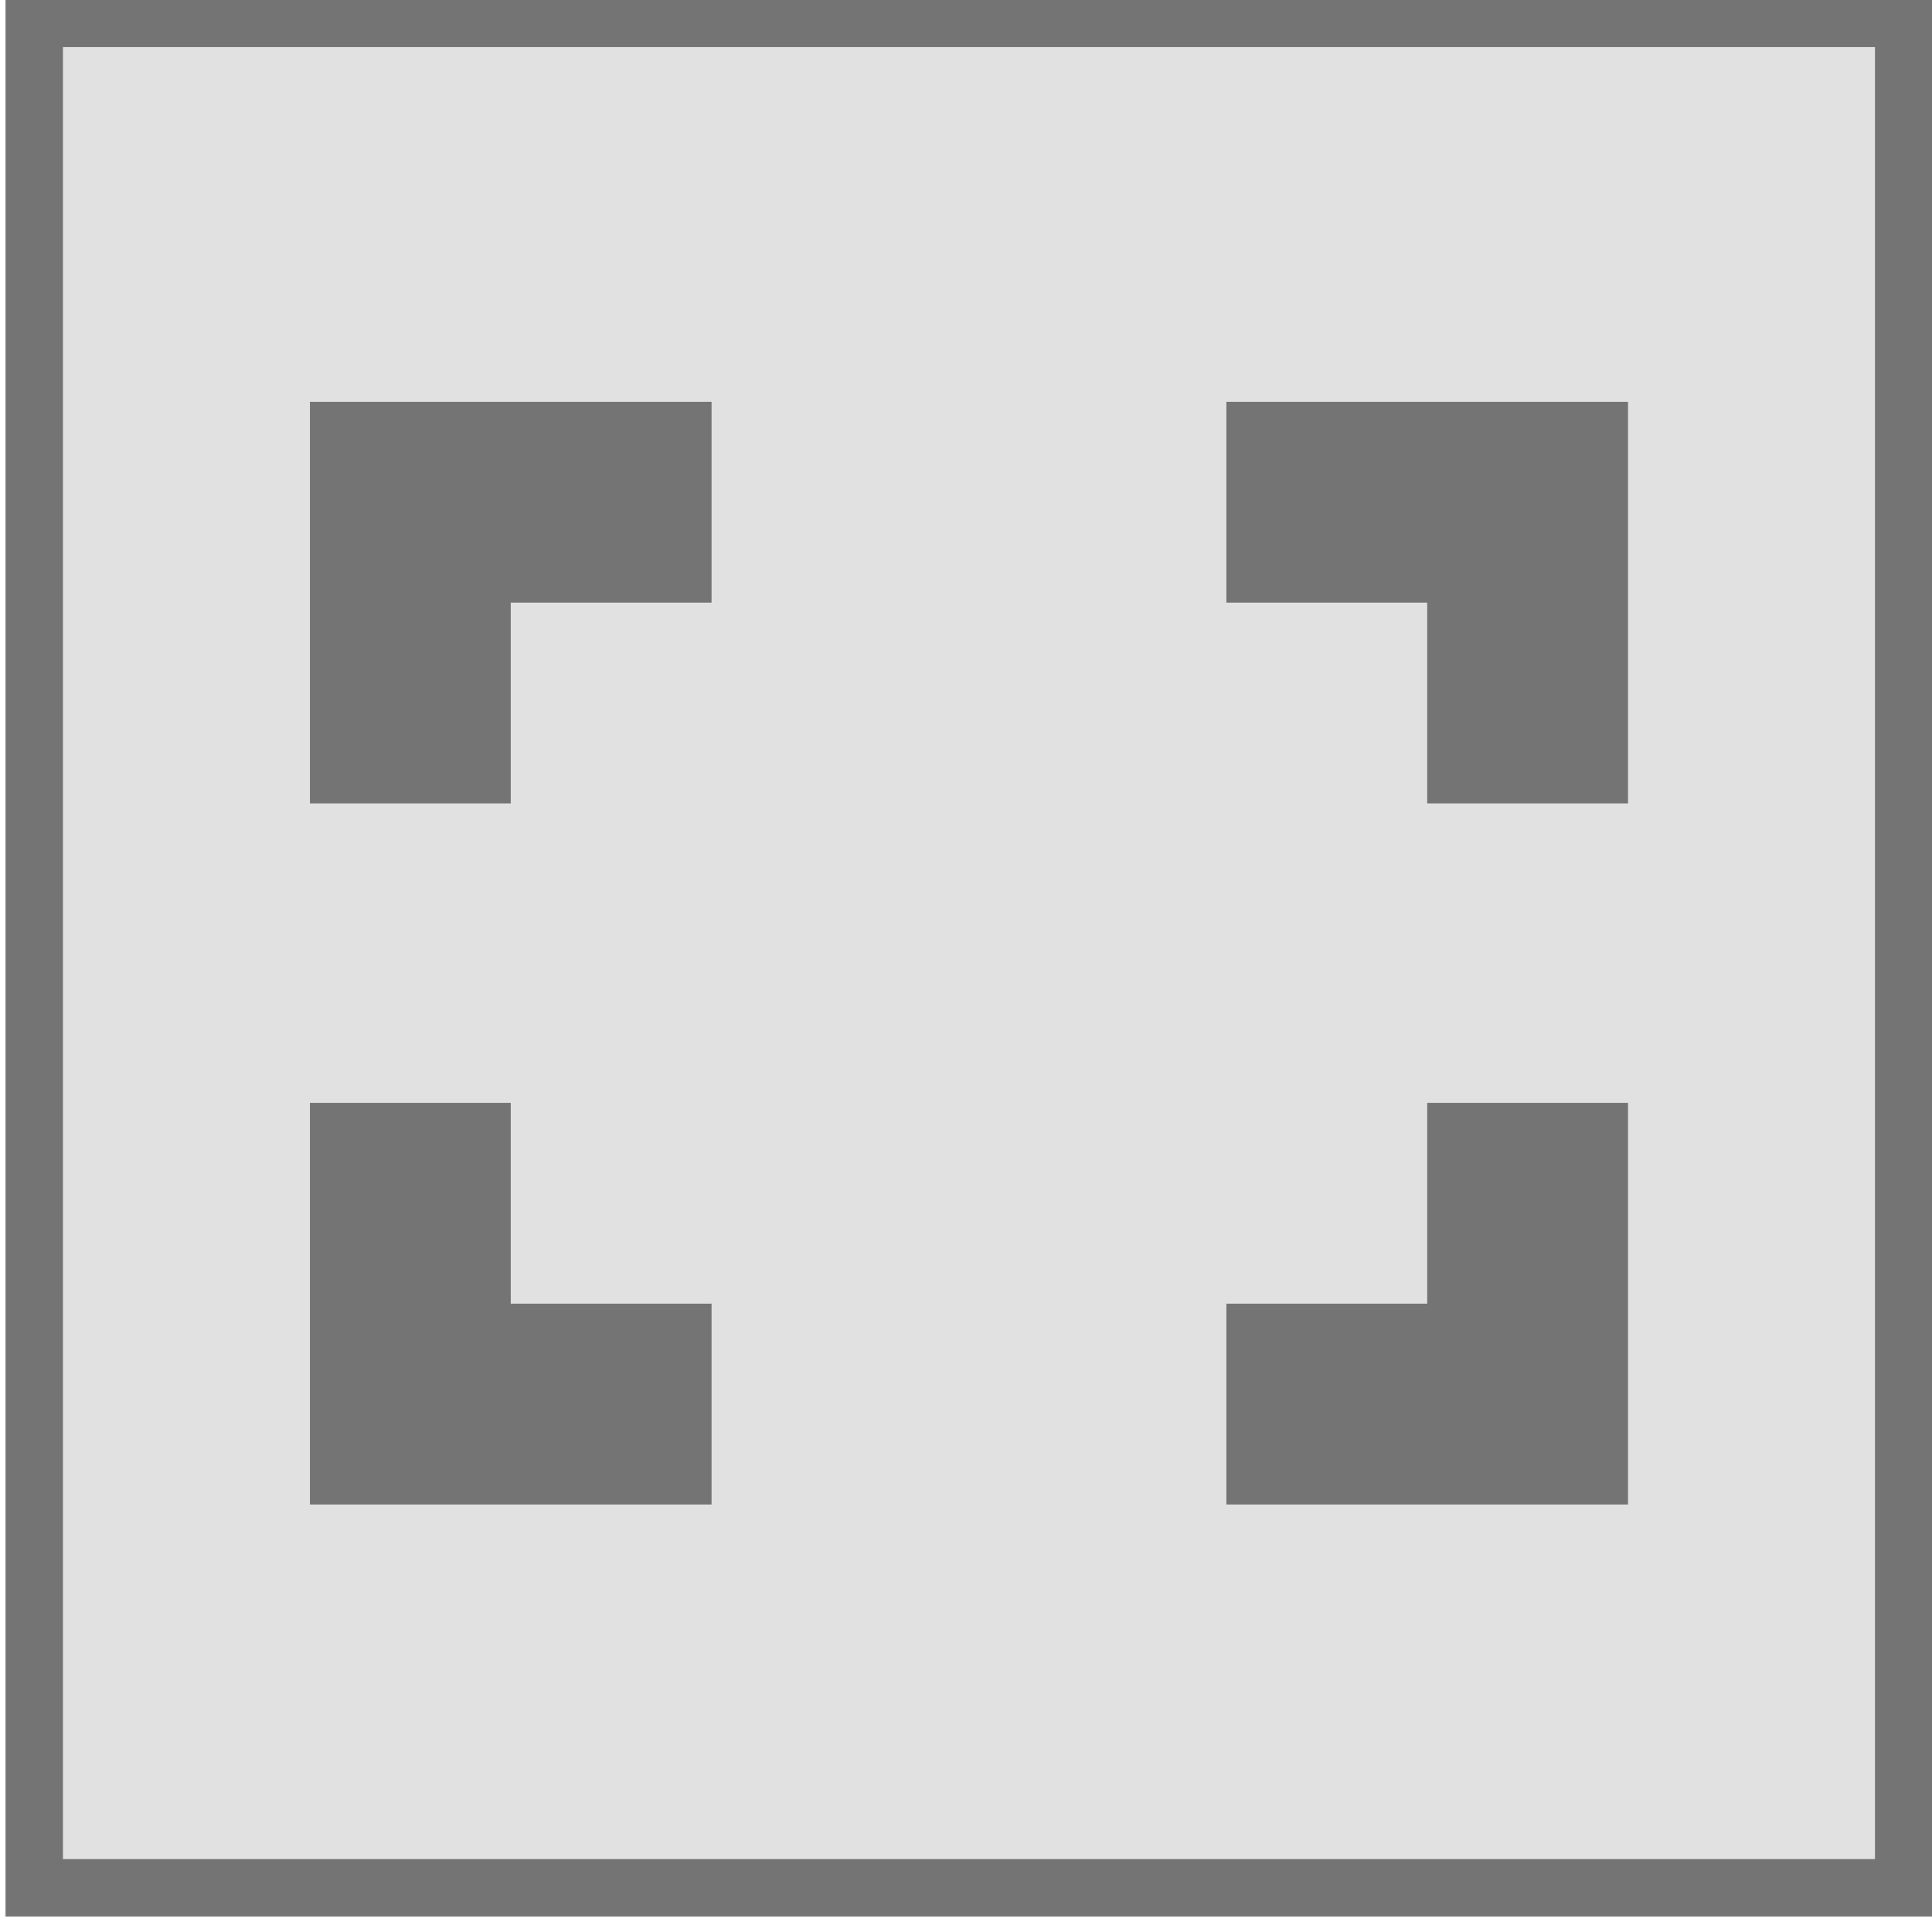 <svg xmlns="http://www.w3.org/2000/svg" width="24" height="24" viewBox="0 0 6.35 6.35" xmlns:v="https://vecta.io/nano"><g transform="matrix(.127 0 0 .127 6.929 -12.745)"><path d="M-53.673 100.83h48.381v48.381h-48.381z" fill="#e1e1e1" stroke="#747474" stroke-width="1.486" paint-order="normal"/><path d="M-46.538 110.753v10.394h5.197v-5.197h5.197v-5.197zm34.112 0v10.394h-5.197v-5.197h-5.197v-5.197zm-34.112 28.537v-10.394h5.197v5.197h5.197v5.197zm34.112 0v-10.394h-5.197v5.197h-5.197v5.197z" paint-order="normal" fill="#747474"/></g></svg>
